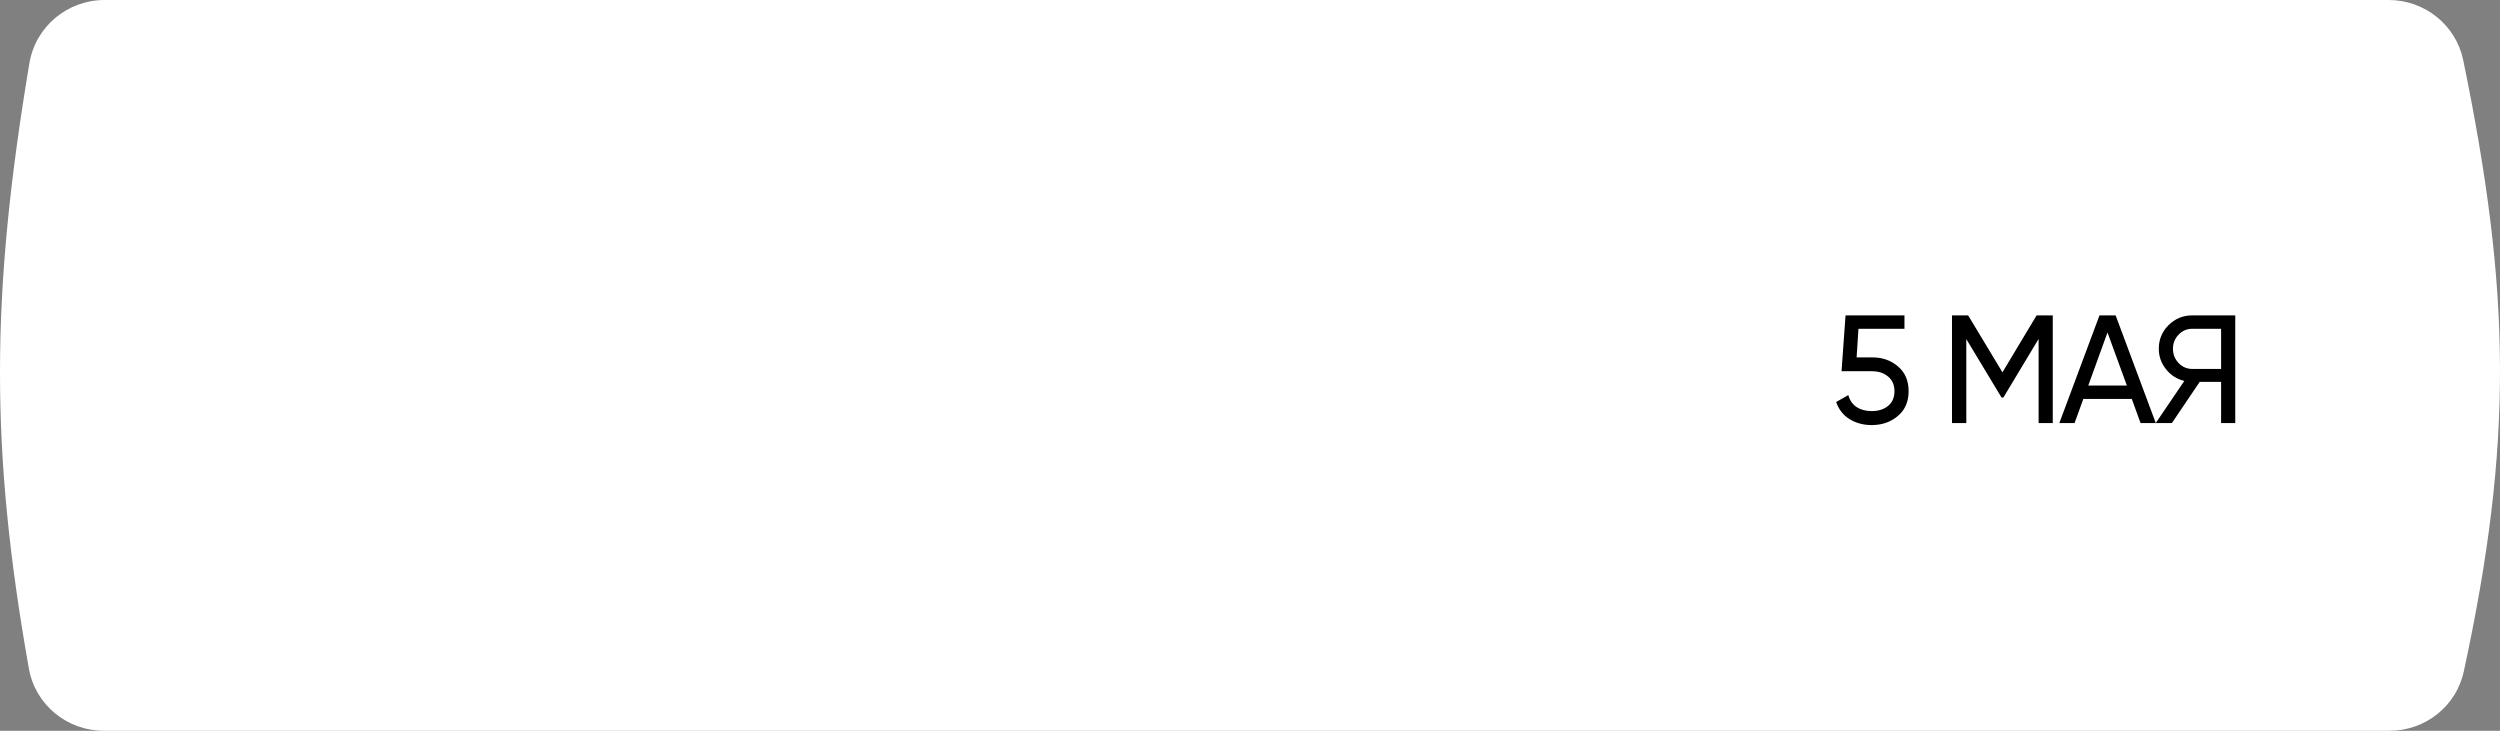 <?xml version="1.0" encoding="UTF-8"?> <svg xmlns="http://www.w3.org/2000/svg" width="325" height="95" viewBox="0 0 325 95" fill="none"><rect x="0" y="0" width="325" height="95" fill="#808080" stroke="none"/><path d="M3.826 8.202C4.623 3.447 8.774 0 13.595 0H310.527C315.208 0 319.28 3.254 320.223 7.839C326.428 38.012 326.73 57.481 320.292 87.296C319.315 91.819 315.271 95 310.644 95H13.489C8.716 95 4.589 91.62 3.756 86.92C-1.275 58.526 -1.252 38.478 3.826 8.202Z" fill="white"></path><path d="M243.4 46.46C244.72 46.46 245.833 46.853 246.74 47.64C247.66 48.413 248.12 49.487 248.12 50.86C248.12 52.22 247.653 53.293 246.72 54.08C245.787 54.867 244.653 55.26 243.32 55.26C242.253 55.26 241.3 55.007 240.46 54.5C239.62 53.98 239.033 53.233 238.7 52.26L240.28 51.36C240.467 52.04 240.827 52.56 241.36 52.92C241.893 53.267 242.547 53.44 243.32 53.44C244.2 53.44 244.913 53.213 245.46 52.76C246.007 52.307 246.28 51.673 246.28 50.86C246.28 50.047 246.007 49.413 245.46 48.96C244.913 48.493 244.213 48.26 243.36 48.26H239.4L239.92 41H247.58V42.74H241.6L241.36 46.46H243.4ZM266.859 41V55H265.019V44.06L260.439 51.68H260.199L255.619 44.08V55H253.759V41H255.859L260.319 48.4L264.759 41H266.859ZM278.273 55L277.133 51.86H270.833L269.693 55H267.713L272.933 41H275.033L280.253 55H278.273ZM271.473 50.12H276.493L273.973 43.22L271.473 50.12ZM290.583 41V55H288.743V49.64H285.963L282.343 55H280.243L283.963 49.52C283.003 49.293 282.21 48.787 281.583 48C280.957 47.213 280.643 46.327 280.643 45.34C280.643 44.14 281.063 43.12 281.903 42.28C282.757 41.427 283.783 41 284.983 41H290.583ZM284.983 47.96H288.743V42.74H284.983C284.303 42.74 283.717 42.993 283.223 43.5C282.73 44.007 282.483 44.62 282.483 45.34C282.483 46.06 282.73 46.68 283.223 47.2C283.717 47.707 284.303 47.96 284.983 47.96Z" fill="black"></path></svg> 